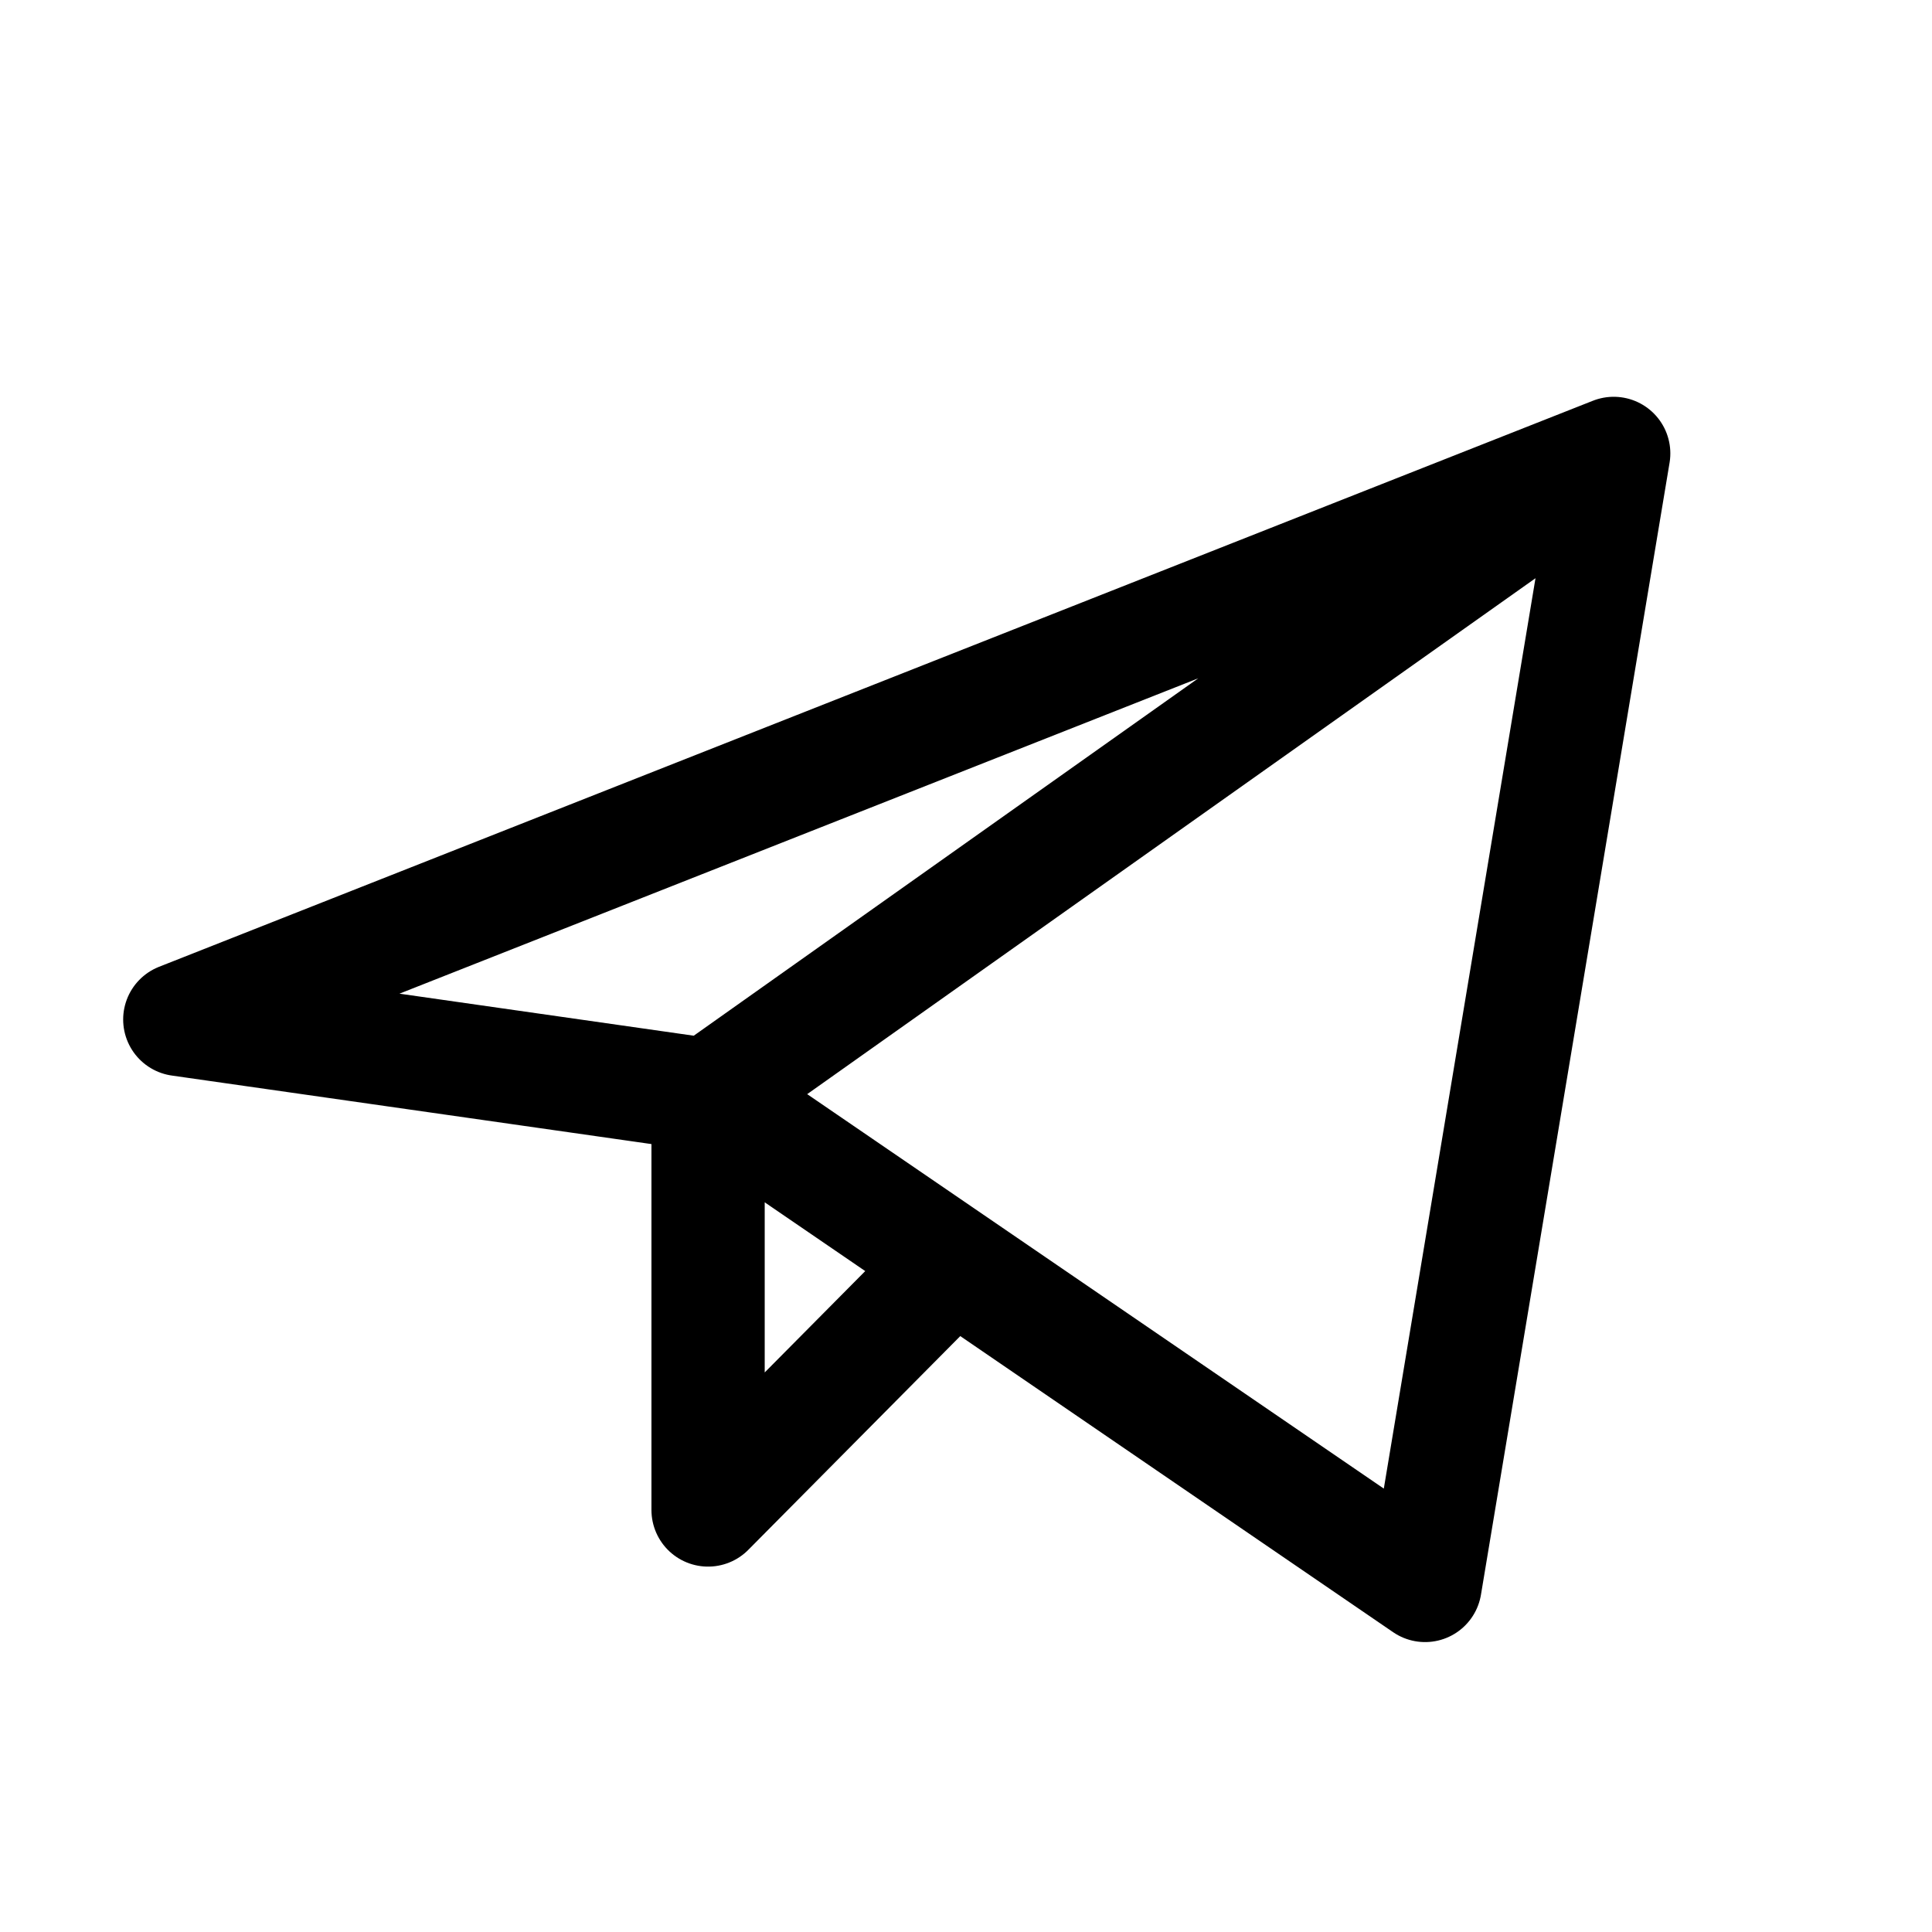 <?xml version="1.0" encoding="UTF-8"?> <svg xmlns="http://www.w3.org/2000/svg" width="16" height="16" viewBox="0 0 16 16" fill="none"><path d="M13.364 3.755L1.489 8.443L5.864 9.068M13.364 3.755L11.802 13.13L5.864 9.068M13.364 3.755L5.864 9.068M5.864 9.068V12.505L7.895 10.457" stroke="black" stroke-width="0.938" stroke-linecap="round" stroke-linejoin="round"></path></svg> 